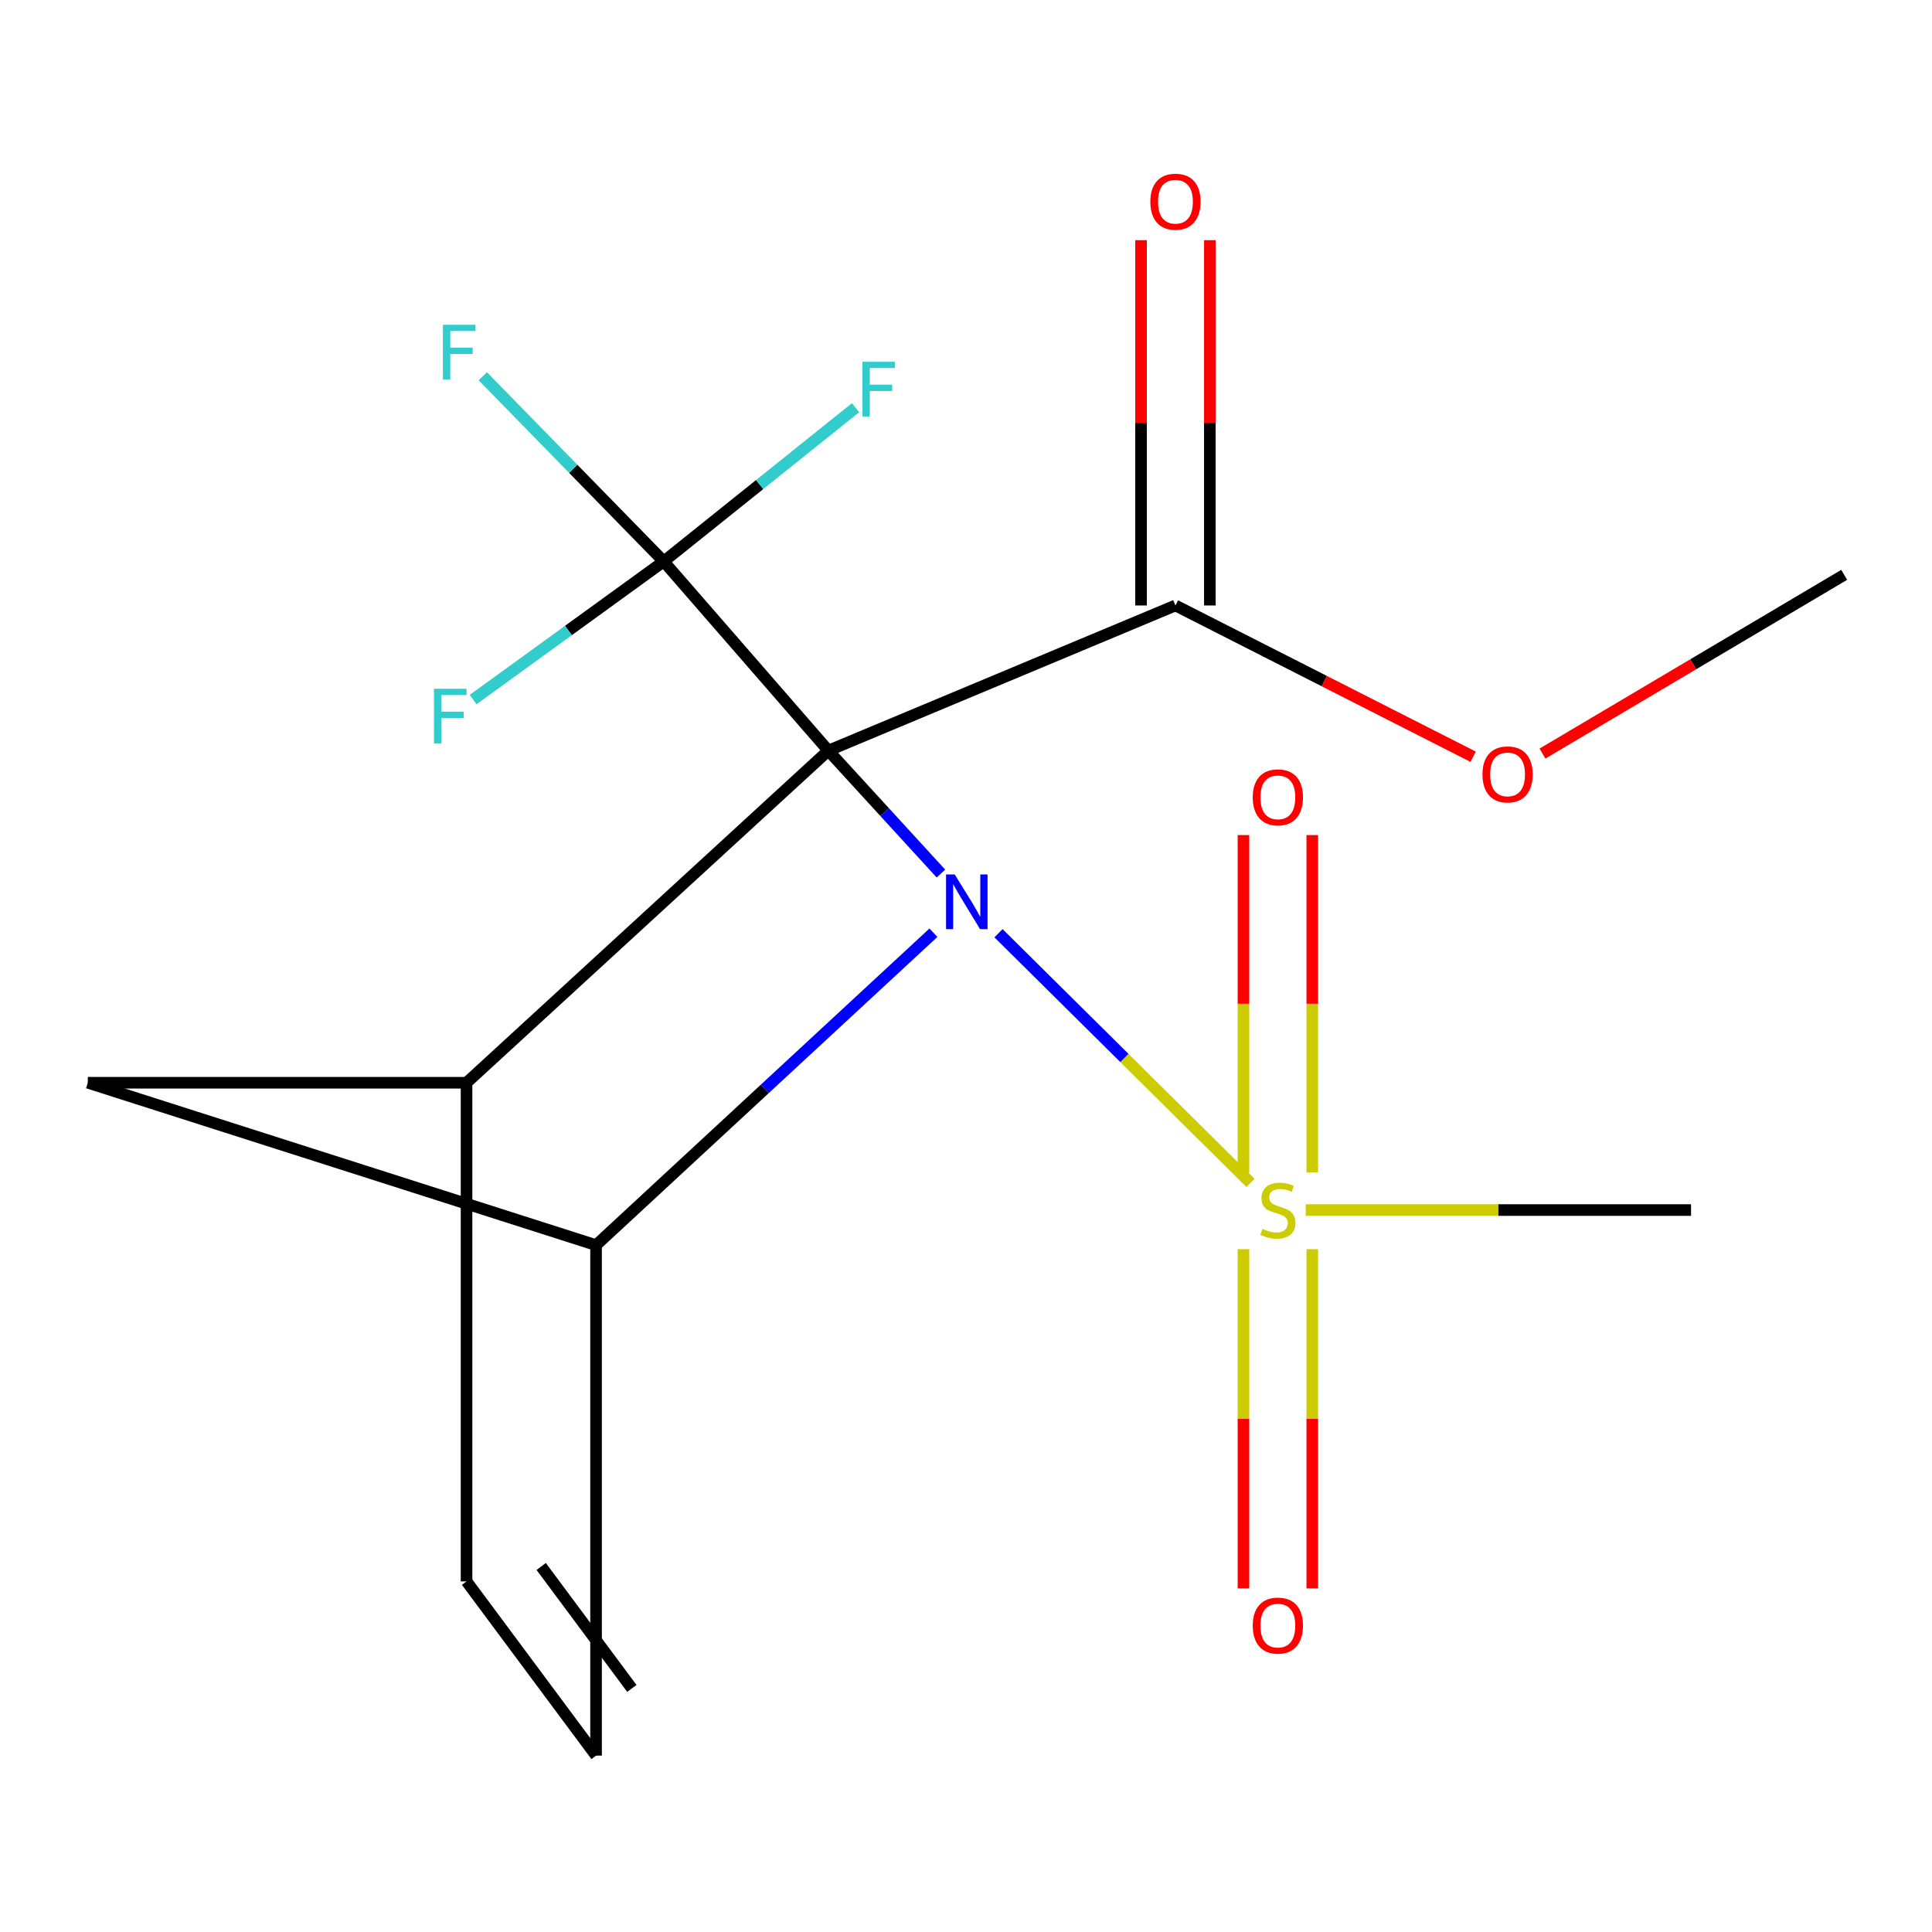 <?xml version='1.0' encoding='iso-8859-1'?>
<svg version='1.1' baseProfile='full'
              xmlns='http://www.w3.org/2000/svg'
                      xmlns:rdkit='http://www.rdkit.org/xml'
                      xmlns:xlink='http://www.w3.org/1999/xlink'
                  xml:space='preserve'
width='1000px' height='1000px' viewBox='0 0 1000 1000'>
<!-- END OF HEADER -->
<rect style='opacity:1.0;fill:#FFFFFF;stroke:none' width='1000' height='1000' x='0' y='0'> </rect>
<path class='bond-0' d='M 428.747,388.52 L 457.885,420.336' style='fill:none;fill-rule:evenodd;stroke:#000000;stroke-width:6px;stroke-linecap:butt;stroke-linejoin:miter;stroke-opacity:1' />
<path class='bond-0' d='M 457.885,420.336 L 487.023,452.153' style='fill:none;fill-rule:evenodd;stroke:#0000FF;stroke-width:6px;stroke-linecap:butt;stroke-linejoin:miter;stroke-opacity:1' />
<path class='bond-2' d='M 428.747,388.52 L 343.545,290.594' style='fill:none;fill-rule:evenodd;stroke:#000000;stroke-width:6px;stroke-linecap:butt;stroke-linejoin:miter;stroke-opacity:1' />
<path class='bond-3' d='M 428.747,388.52 L 241.484,560.428' style='fill:none;fill-rule:evenodd;stroke:#000000;stroke-width:6px;stroke-linecap:butt;stroke-linejoin:miter;stroke-opacity:1' />
<path class='bond-5' d='M 428.747,388.52 L 608.413,313.389' style='fill:none;fill-rule:evenodd;stroke:#000000;stroke-width:6px;stroke-linecap:butt;stroke-linejoin:miter;stroke-opacity:1' />
<path class='bond-1' d='M 516.822,483.034 L 582.037,547.656' style='fill:none;fill-rule:evenodd;stroke:#0000FF;stroke-width:6px;stroke-linecap:butt;stroke-linejoin:miter;stroke-opacity:1' />
<path class='bond-1' d='M 582.037,547.656 L 647.253,612.279' style='fill:none;fill-rule:evenodd;stroke:#CCCC00;stroke-width:6px;stroke-linecap:butt;stroke-linejoin:miter;stroke-opacity:1' />
<path class='bond-4' d='M 483.137,482.778 L 395.829,563.631' style='fill:none;fill-rule:evenodd;stroke:#0000FF;stroke-width:6px;stroke-linecap:butt;stroke-linejoin:miter;stroke-opacity:1' />
<path class='bond-4' d='M 395.829,563.631 L 308.522,644.483' style='fill:none;fill-rule:evenodd;stroke:#000000;stroke-width:6px;stroke-linecap:butt;stroke-linejoin:miter;stroke-opacity:1' />
<path class='bond-9' d='M 643.614,646.574 L 643.614,734.355' style='fill:none;fill-rule:evenodd;stroke:#CCCC00;stroke-width:6px;stroke-linecap:butt;stroke-linejoin:miter;stroke-opacity:1' />
<path class='bond-9' d='M 643.614,734.355 L 643.614,822.135' style='fill:none;fill-rule:evenodd;stroke:#FF0000;stroke-width:6px;stroke-linecap:butt;stroke-linejoin:miter;stroke-opacity:1' />
<path class='bond-9' d='M 679.23,646.574 L 679.23,734.355' style='fill:none;fill-rule:evenodd;stroke:#CCCC00;stroke-width:6px;stroke-linecap:butt;stroke-linejoin:miter;stroke-opacity:1' />
<path class='bond-9' d='M 679.23,734.355 L 679.23,822.135' style='fill:none;fill-rule:evenodd;stroke:#FF0000;stroke-width:6px;stroke-linecap:butt;stroke-linejoin:miter;stroke-opacity:1' />
<path class='bond-10' d='M 679.23,606.857 L 679.23,519.546' style='fill:none;fill-rule:evenodd;stroke:#CCCC00;stroke-width:6px;stroke-linecap:butt;stroke-linejoin:miter;stroke-opacity:1' />
<path class='bond-10' d='M 679.23,519.546 L 679.23,432.236' style='fill:none;fill-rule:evenodd;stroke:#FF0000;stroke-width:6px;stroke-linecap:butt;stroke-linejoin:miter;stroke-opacity:1' />
<path class='bond-10' d='M 643.614,606.857 L 643.614,519.546' style='fill:none;fill-rule:evenodd;stroke:#CCCC00;stroke-width:6px;stroke-linecap:butt;stroke-linejoin:miter;stroke-opacity:1' />
<path class='bond-10' d='M 643.614,519.546 L 643.614,432.236' style='fill:none;fill-rule:evenodd;stroke:#FF0000;stroke-width:6px;stroke-linecap:butt;stroke-linejoin:miter;stroke-opacity:1' />
<path class='bond-15' d='M 675.848,626.319 L 775.564,626.319' style='fill:none;fill-rule:evenodd;stroke:#CCCC00;stroke-width:6px;stroke-linecap:butt;stroke-linejoin:miter;stroke-opacity:1' />
<path class='bond-15' d='M 775.564,626.319 L 875.279,626.319' style='fill:none;fill-rule:evenodd;stroke:#000000;stroke-width:6px;stroke-linecap:butt;stroke-linejoin:miter;stroke-opacity:1' />
<path class='bond-12' d='M 343.545,290.594 L 393.193,250.807' style='fill:none;fill-rule:evenodd;stroke:#000000;stroke-width:6px;stroke-linecap:butt;stroke-linejoin:miter;stroke-opacity:1' />
<path class='bond-12' d='M 393.193,250.807 L 442.841,211.019' style='fill:none;fill-rule:evenodd;stroke:#33CCCC;stroke-width:6px;stroke-linecap:butt;stroke-linejoin:miter;stroke-opacity:1' />
<path class='bond-13' d='M 343.545,290.594 L 296.718,242.673' style='fill:none;fill-rule:evenodd;stroke:#000000;stroke-width:6px;stroke-linecap:butt;stroke-linejoin:miter;stroke-opacity:1' />
<path class='bond-13' d='M 296.718,242.673 L 249.891,194.752' style='fill:none;fill-rule:evenodd;stroke:#33CCCC;stroke-width:6px;stroke-linecap:butt;stroke-linejoin:miter;stroke-opacity:1' />
<path class='bond-14' d='M 343.545,290.594 L 294.215,326.346' style='fill:none;fill-rule:evenodd;stroke:#000000;stroke-width:6px;stroke-linecap:butt;stroke-linejoin:miter;stroke-opacity:1' />
<path class='bond-14' d='M 294.215,326.346 L 244.886,362.097' style='fill:none;fill-rule:evenodd;stroke:#33CCCC;stroke-width:6px;stroke-linecap:butt;stroke-linejoin:miter;stroke-opacity:1' />
<path class='bond-6' d='M 241.484,560.428 L 241.484,818.529' style='fill:none;fill-rule:evenodd;stroke:#000000;stroke-width:6px;stroke-linecap:butt;stroke-linejoin:miter;stroke-opacity:1' />
<path class='bond-8' d='M 241.484,560.428 L 45.455,560.428' style='fill:none;fill-rule:evenodd;stroke:#000000;stroke-width:6px;stroke-linecap:butt;stroke-linejoin:miter;stroke-opacity:1' />
<path class='bond-18' d='M 308.522,644.483 L 45.455,560.428' style='fill:none;fill-rule:evenodd;stroke:#000000;stroke-width:6px;stroke-linecap:butt;stroke-linejoin:miter;stroke-opacity:1' />
<path class='bond-19' d='M 308.522,644.483 L 308.522,908.698' style='fill:none;fill-rule:evenodd;stroke:#000000;stroke-width:6px;stroke-linecap:butt;stroke-linejoin:miter;stroke-opacity:1' />
<path class='bond-11' d='M 626.221,313.389 L 626.221,218.848' style='fill:none;fill-rule:evenodd;stroke:#000000;stroke-width:6px;stroke-linecap:butt;stroke-linejoin:miter;stroke-opacity:1' />
<path class='bond-11' d='M 626.221,218.848 L 626.221,124.307' style='fill:none;fill-rule:evenodd;stroke:#FF0000;stroke-width:6px;stroke-linecap:butt;stroke-linejoin:miter;stroke-opacity:1' />
<path class='bond-11' d='M 590.604,313.389 L 590.604,218.848' style='fill:none;fill-rule:evenodd;stroke:#000000;stroke-width:6px;stroke-linecap:butt;stroke-linejoin:miter;stroke-opacity:1' />
<path class='bond-11' d='M 590.604,218.848 L 590.604,124.307' style='fill:none;fill-rule:evenodd;stroke:#FF0000;stroke-width:6px;stroke-linecap:butt;stroke-linejoin:miter;stroke-opacity:1' />
<path class='bond-16' d='M 608.413,313.389 L 685.457,352.54' style='fill:none;fill-rule:evenodd;stroke:#000000;stroke-width:6px;stroke-linecap:butt;stroke-linejoin:miter;stroke-opacity:1' />
<path class='bond-16' d='M 685.457,352.54 L 762.501,391.692' style='fill:none;fill-rule:evenodd;stroke:#FF0000;stroke-width:6px;stroke-linecap:butt;stroke-linejoin:miter;stroke-opacity:1' />
<path class='bond-7' d='M 241.484,818.529 L 308.522,908.698' style='fill:none;fill-rule:evenodd;stroke:#000000;stroke-width:6px;stroke-linecap:butt;stroke-linejoin:miter;stroke-opacity:1' />
<path class='bond-7' d='M 280.122,810.804 L 327.049,873.923' style='fill:none;fill-rule:evenodd;stroke:#000000;stroke-width:6px;stroke-linecap:butt;stroke-linejoin:miter;stroke-opacity:1' />
<path class='bond-17' d='M 798.384,390.048 L 876.465,343.794' style='fill:none;fill-rule:evenodd;stroke:#FF0000;stroke-width:6px;stroke-linecap:butt;stroke-linejoin:miter;stroke-opacity:1' />
<path class='bond-17' d='M 876.465,343.794 L 954.545,297.539' style='fill:none;fill-rule:evenodd;stroke:#000000;stroke-width:6px;stroke-linecap:butt;stroke-linejoin:miter;stroke-opacity:1' />
<path  class='atom-1' d='M 494.156 452.617
L 503.436 467.617
Q 504.356 469.097, 505.836 471.777
Q 507.316 474.457, 507.396 474.617
L 507.396 452.617
L 511.156 452.617
L 511.156 480.937
L 507.276 480.937
L 497.316 464.537
Q 496.156 462.617, 494.916 460.417
Q 493.716 458.217, 493.356 457.537
L 493.356 480.937
L 489.676 480.937
L 489.676 452.617
L 494.156 452.617
' fill='#0000FF'/>
<path  class='atom-2' d='M 653.422 636.039
Q 653.742 636.159, 655.062 636.719
Q 656.382 637.279, 657.822 637.639
Q 659.302 637.959, 660.742 637.959
Q 663.422 637.959, 664.982 636.679
Q 666.542 635.359, 666.542 633.079
Q 666.542 631.519, 665.742 630.559
Q 664.982 629.599, 663.782 629.079
Q 662.582 628.559, 660.582 627.959
Q 658.062 627.199, 656.542 626.479
Q 655.062 625.759, 653.982 624.239
Q 652.942 622.719, 652.942 620.159
Q 652.942 616.599, 655.342 614.399
Q 657.782 612.199, 662.582 612.199
Q 665.862 612.199, 669.582 613.759
L 668.662 616.839
Q 665.262 615.439, 662.702 615.439
Q 659.942 615.439, 658.422 616.599
Q 656.902 617.719, 656.942 619.679
Q 656.942 621.199, 657.702 622.119
Q 658.502 623.039, 659.622 623.559
Q 660.782 624.079, 662.702 624.679
Q 665.262 625.479, 666.782 626.279
Q 668.302 627.079, 669.382 628.719
Q 670.502 630.319, 670.502 633.079
Q 670.502 636.999, 667.862 639.119
Q 665.262 641.199, 660.902 641.199
Q 658.382 641.199, 656.462 640.639
Q 654.582 640.119, 652.342 639.199
L 653.422 636.039
' fill='#CCCC00'/>
<path  class='atom-10' d='M 648.422 841.404
Q 648.422 834.604, 651.782 830.804
Q 655.142 827.004, 661.422 827.004
Q 667.702 827.004, 671.062 830.804
Q 674.422 834.604, 674.422 841.404
Q 674.422 848.284, 671.022 852.204
Q 667.622 856.084, 661.422 856.084
Q 655.182 856.084, 651.782 852.204
Q 648.422 848.324, 648.422 841.404
M 661.422 852.884
Q 665.742 852.884, 668.062 850.004
Q 670.422 847.084, 670.422 841.404
Q 670.422 835.844, 668.062 833.044
Q 665.742 830.204, 661.422 830.204
Q 657.102 830.204, 654.742 833.004
Q 652.422 835.804, 652.422 841.404
Q 652.422 847.124, 654.742 850.004
Q 657.102 852.884, 661.422 852.884
' fill='#FF0000'/>
<path  class='atom-11' d='M 648.422 412.7
Q 648.422 405.9, 651.782 402.1
Q 655.142 398.3, 661.422 398.3
Q 667.702 398.3, 671.062 402.1
Q 674.422 405.9, 674.422 412.7
Q 674.422 419.58, 671.022 423.5
Q 667.622 427.38, 661.422 427.38
Q 655.182 427.38, 651.782 423.5
Q 648.422 419.62, 648.422 412.7
M 661.422 424.18
Q 665.742 424.18, 668.062 421.3
Q 670.422 418.38, 670.422 412.7
Q 670.422 407.14, 668.062 404.34
Q 665.742 401.5, 661.422 401.5
Q 657.102 401.5, 654.742 404.3
Q 652.422 407.1, 652.422 412.7
Q 652.422 418.42, 654.742 421.3
Q 657.102 424.18, 661.422 424.18
' fill='#FF0000'/>
<path  class='atom-12' d='M 595.413 104.4
Q 595.413 97.6, 598.773 93.8
Q 602.133 90, 608.413 90
Q 614.693 90, 618.053 93.8
Q 621.413 97.6, 621.413 104.4
Q 621.413 111.28, 618.013 115.2
Q 614.613 119.08, 608.413 119.08
Q 602.173 119.08, 598.773 115.2
Q 595.413 111.32, 595.413 104.4
M 608.413 115.88
Q 612.733 115.88, 615.053 113
Q 617.413 110.08, 617.413 104.4
Q 617.413 98.84, 615.053 96.04
Q 612.733 93.2, 608.413 93.2
Q 604.093 93.2, 601.733 96
Q 599.413 98.8, 599.413 104.4
Q 599.413 110.12, 601.733 113
Q 604.093 115.88, 608.413 115.88
' fill='#FF0000'/>
<path  class='atom-13' d='M 446.406 187.254
L 463.246 187.254
L 463.246 190.494
L 450.206 190.494
L 450.206 199.094
L 461.806 199.094
L 461.806 202.374
L 450.206 202.374
L 450.206 215.574
L 446.406 215.574
L 446.406 187.254
' fill='#33CCCC'/>
<path  class='atom-14' d='M 229.265 168.101
L 246.105 168.101
L 246.105 171.341
L 233.065 171.341
L 233.065 179.941
L 244.665 179.941
L 244.665 183.221
L 233.065 183.221
L 233.065 196.421
L 229.265 196.421
L 229.265 168.101
' fill='#33CCCC'/>
<path  class='atom-15' d='M 224.634 356.512
L 241.474 356.512
L 241.474 359.752
L 228.434 359.752
L 228.434 368.352
L 240.034 368.352
L 240.034 371.632
L 228.434 371.632
L 228.434 384.832
L 224.634 384.832
L 224.634 356.512
' fill='#33CCCC'/>
<path  class='atom-17' d='M 767.321 400.828
Q 767.321 394.028, 770.681 390.228
Q 774.041 386.428, 780.321 386.428
Q 786.601 386.428, 789.961 390.228
Q 793.321 394.028, 793.321 400.828
Q 793.321 407.708, 789.921 411.628
Q 786.521 415.508, 780.321 415.508
Q 774.081 415.508, 770.681 411.628
Q 767.321 407.748, 767.321 400.828
M 780.321 412.308
Q 784.641 412.308, 786.961 409.428
Q 789.321 406.508, 789.321 400.828
Q 789.321 395.268, 786.961 392.468
Q 784.641 389.628, 780.321 389.628
Q 776.001 389.628, 773.641 392.428
Q 771.321 395.228, 771.321 400.828
Q 771.321 406.548, 773.641 409.428
Q 776.001 412.308, 780.321 412.308
' fill='#FF0000'/>
</svg>
